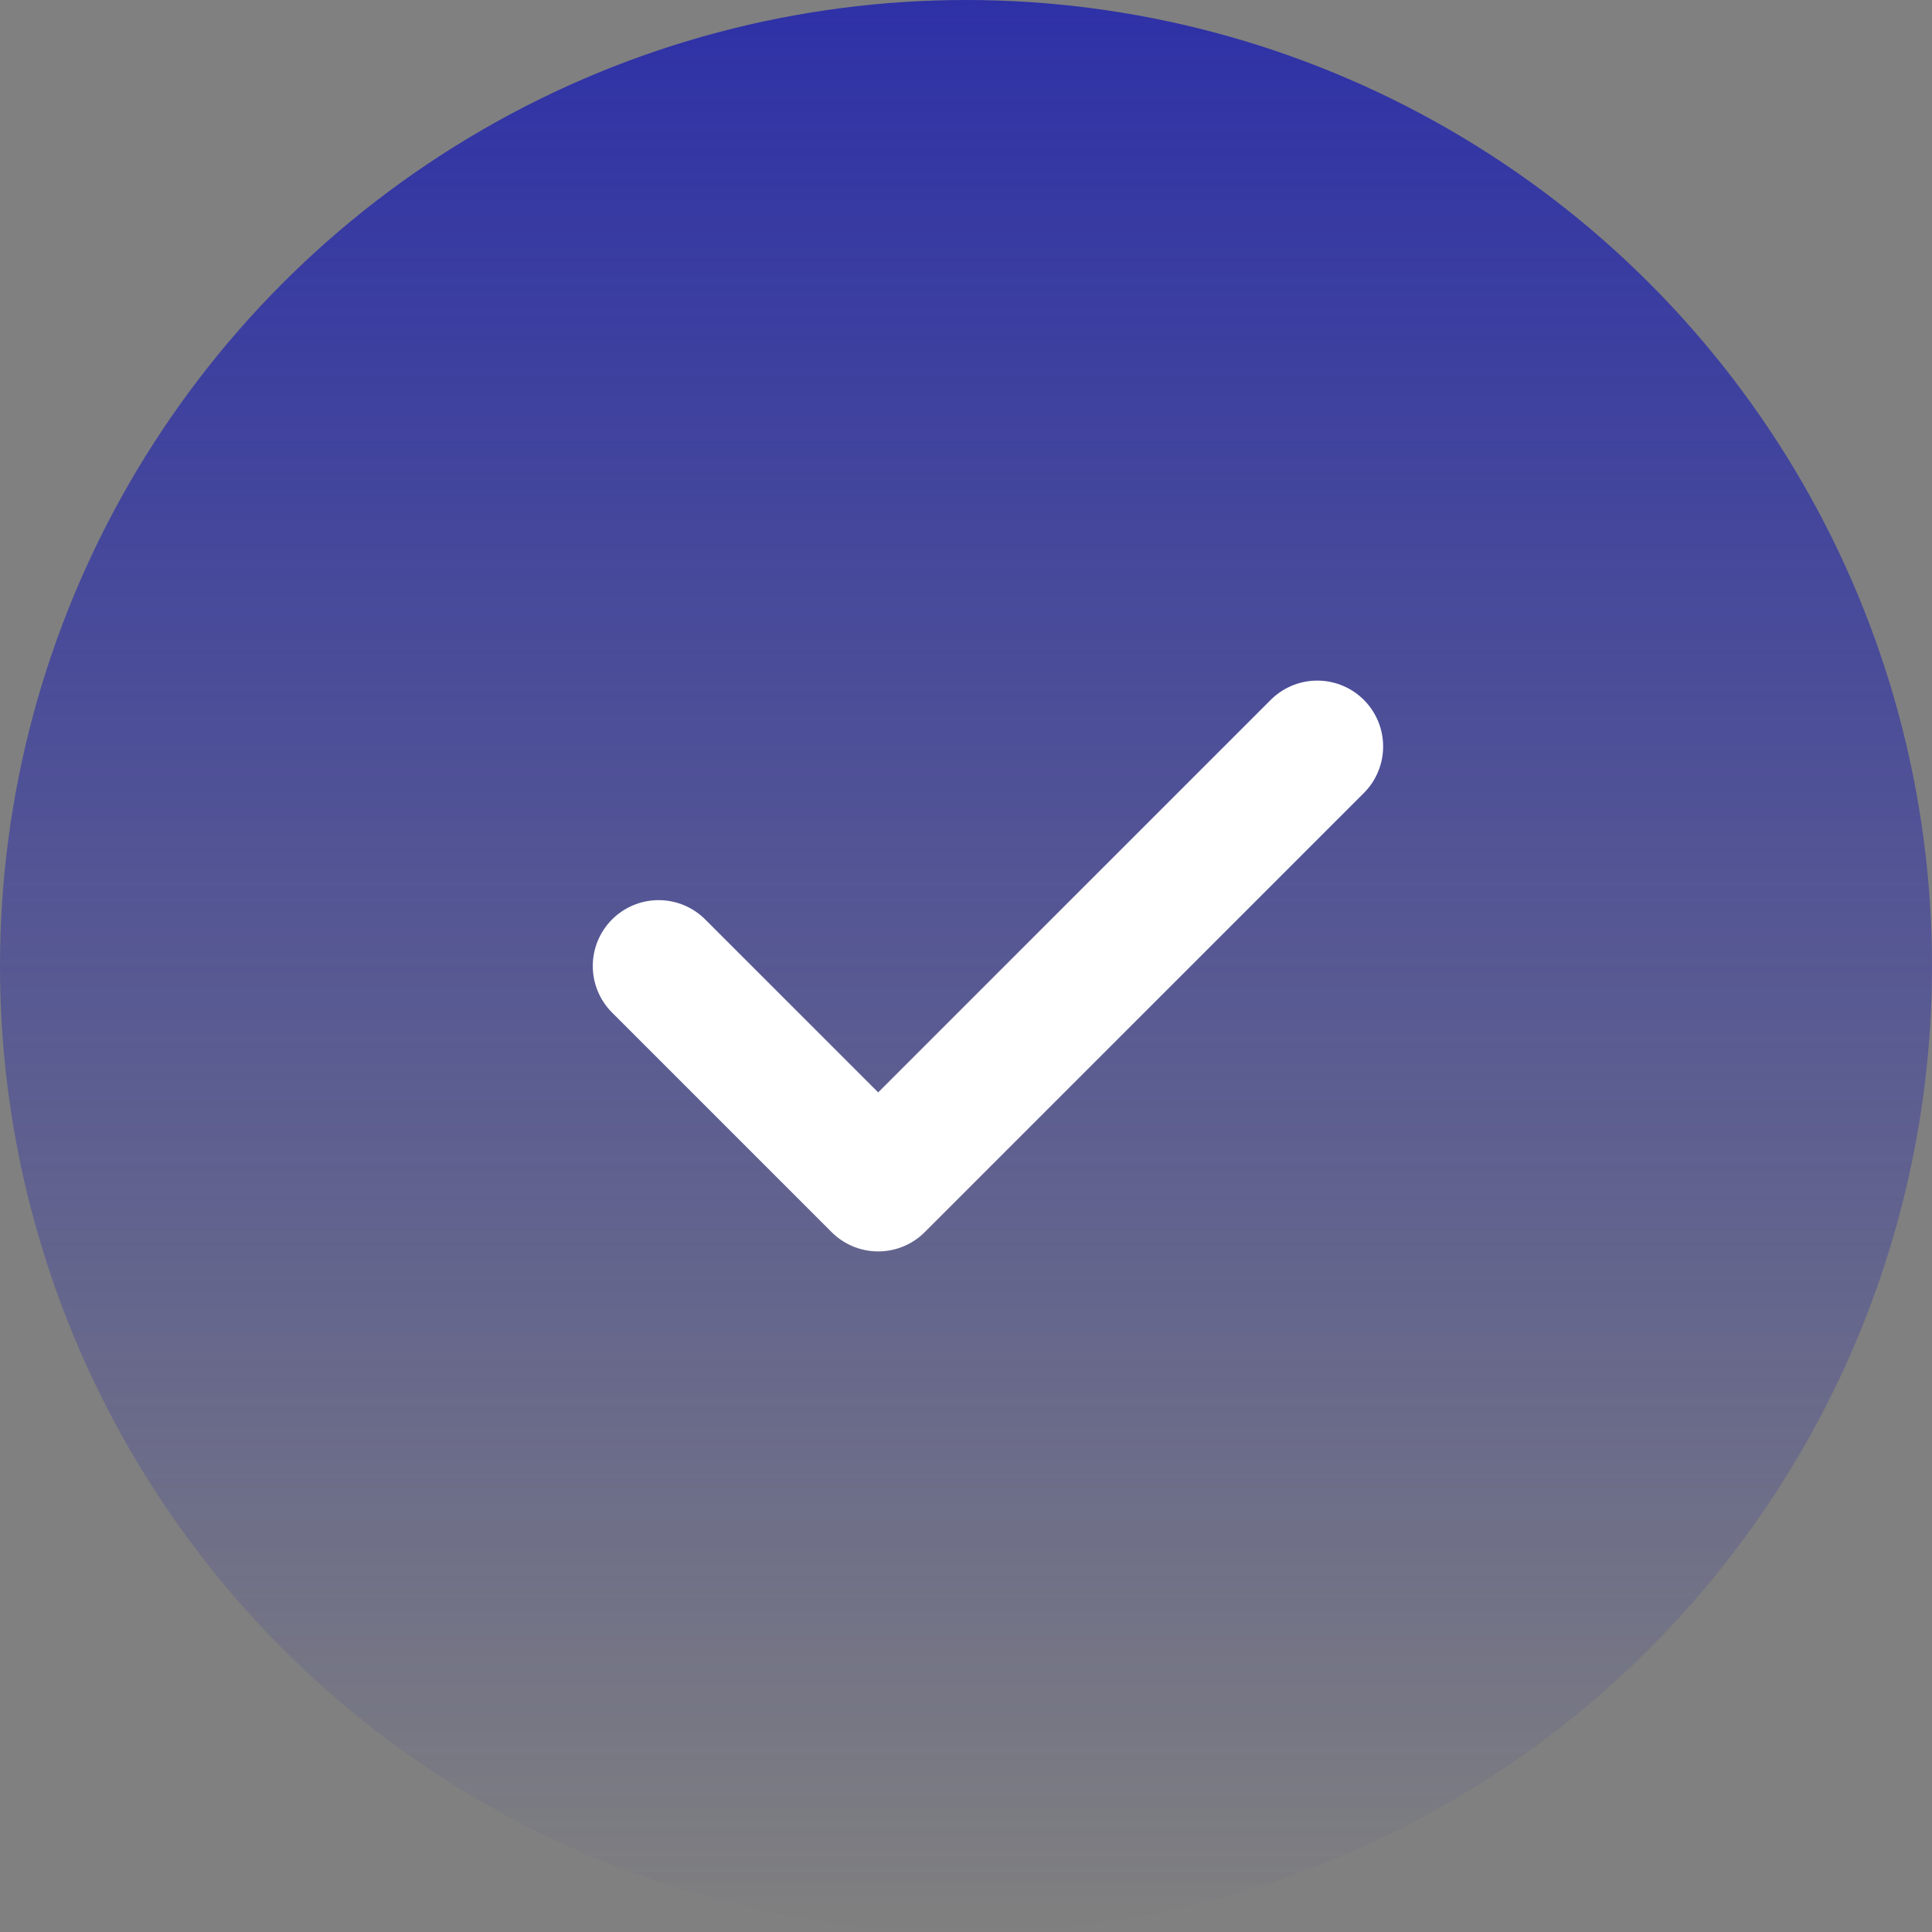 <?xml version="1.0" encoding="UTF-8"?> <svg xmlns="http://www.w3.org/2000/svg" width="22" height="22" viewBox="0 0 22 22" fill="none"><rect x="0" y="0" width="22" height="22" fill="#808080" stroke="none"/><circle cx="11" cy="11" r="11" fill="url(#paint0_linear_143_102)"></circle><path d="M7.5 11L10 13.5L15 8.5" stroke="white" stroke-width="1.5" stroke-linecap="round" stroke-linejoin="round"></path><defs><linearGradient id="paint0_linear_143_102" x1="11" y1="0" x2="11" y2="22" gradientUnits="userSpaceOnUse"><stop stop-color="#2E31A6"></stop><stop offset="1" stop-color="#2E31A6" stop-opacity="0"></stop></linearGradient></defs></svg> 
